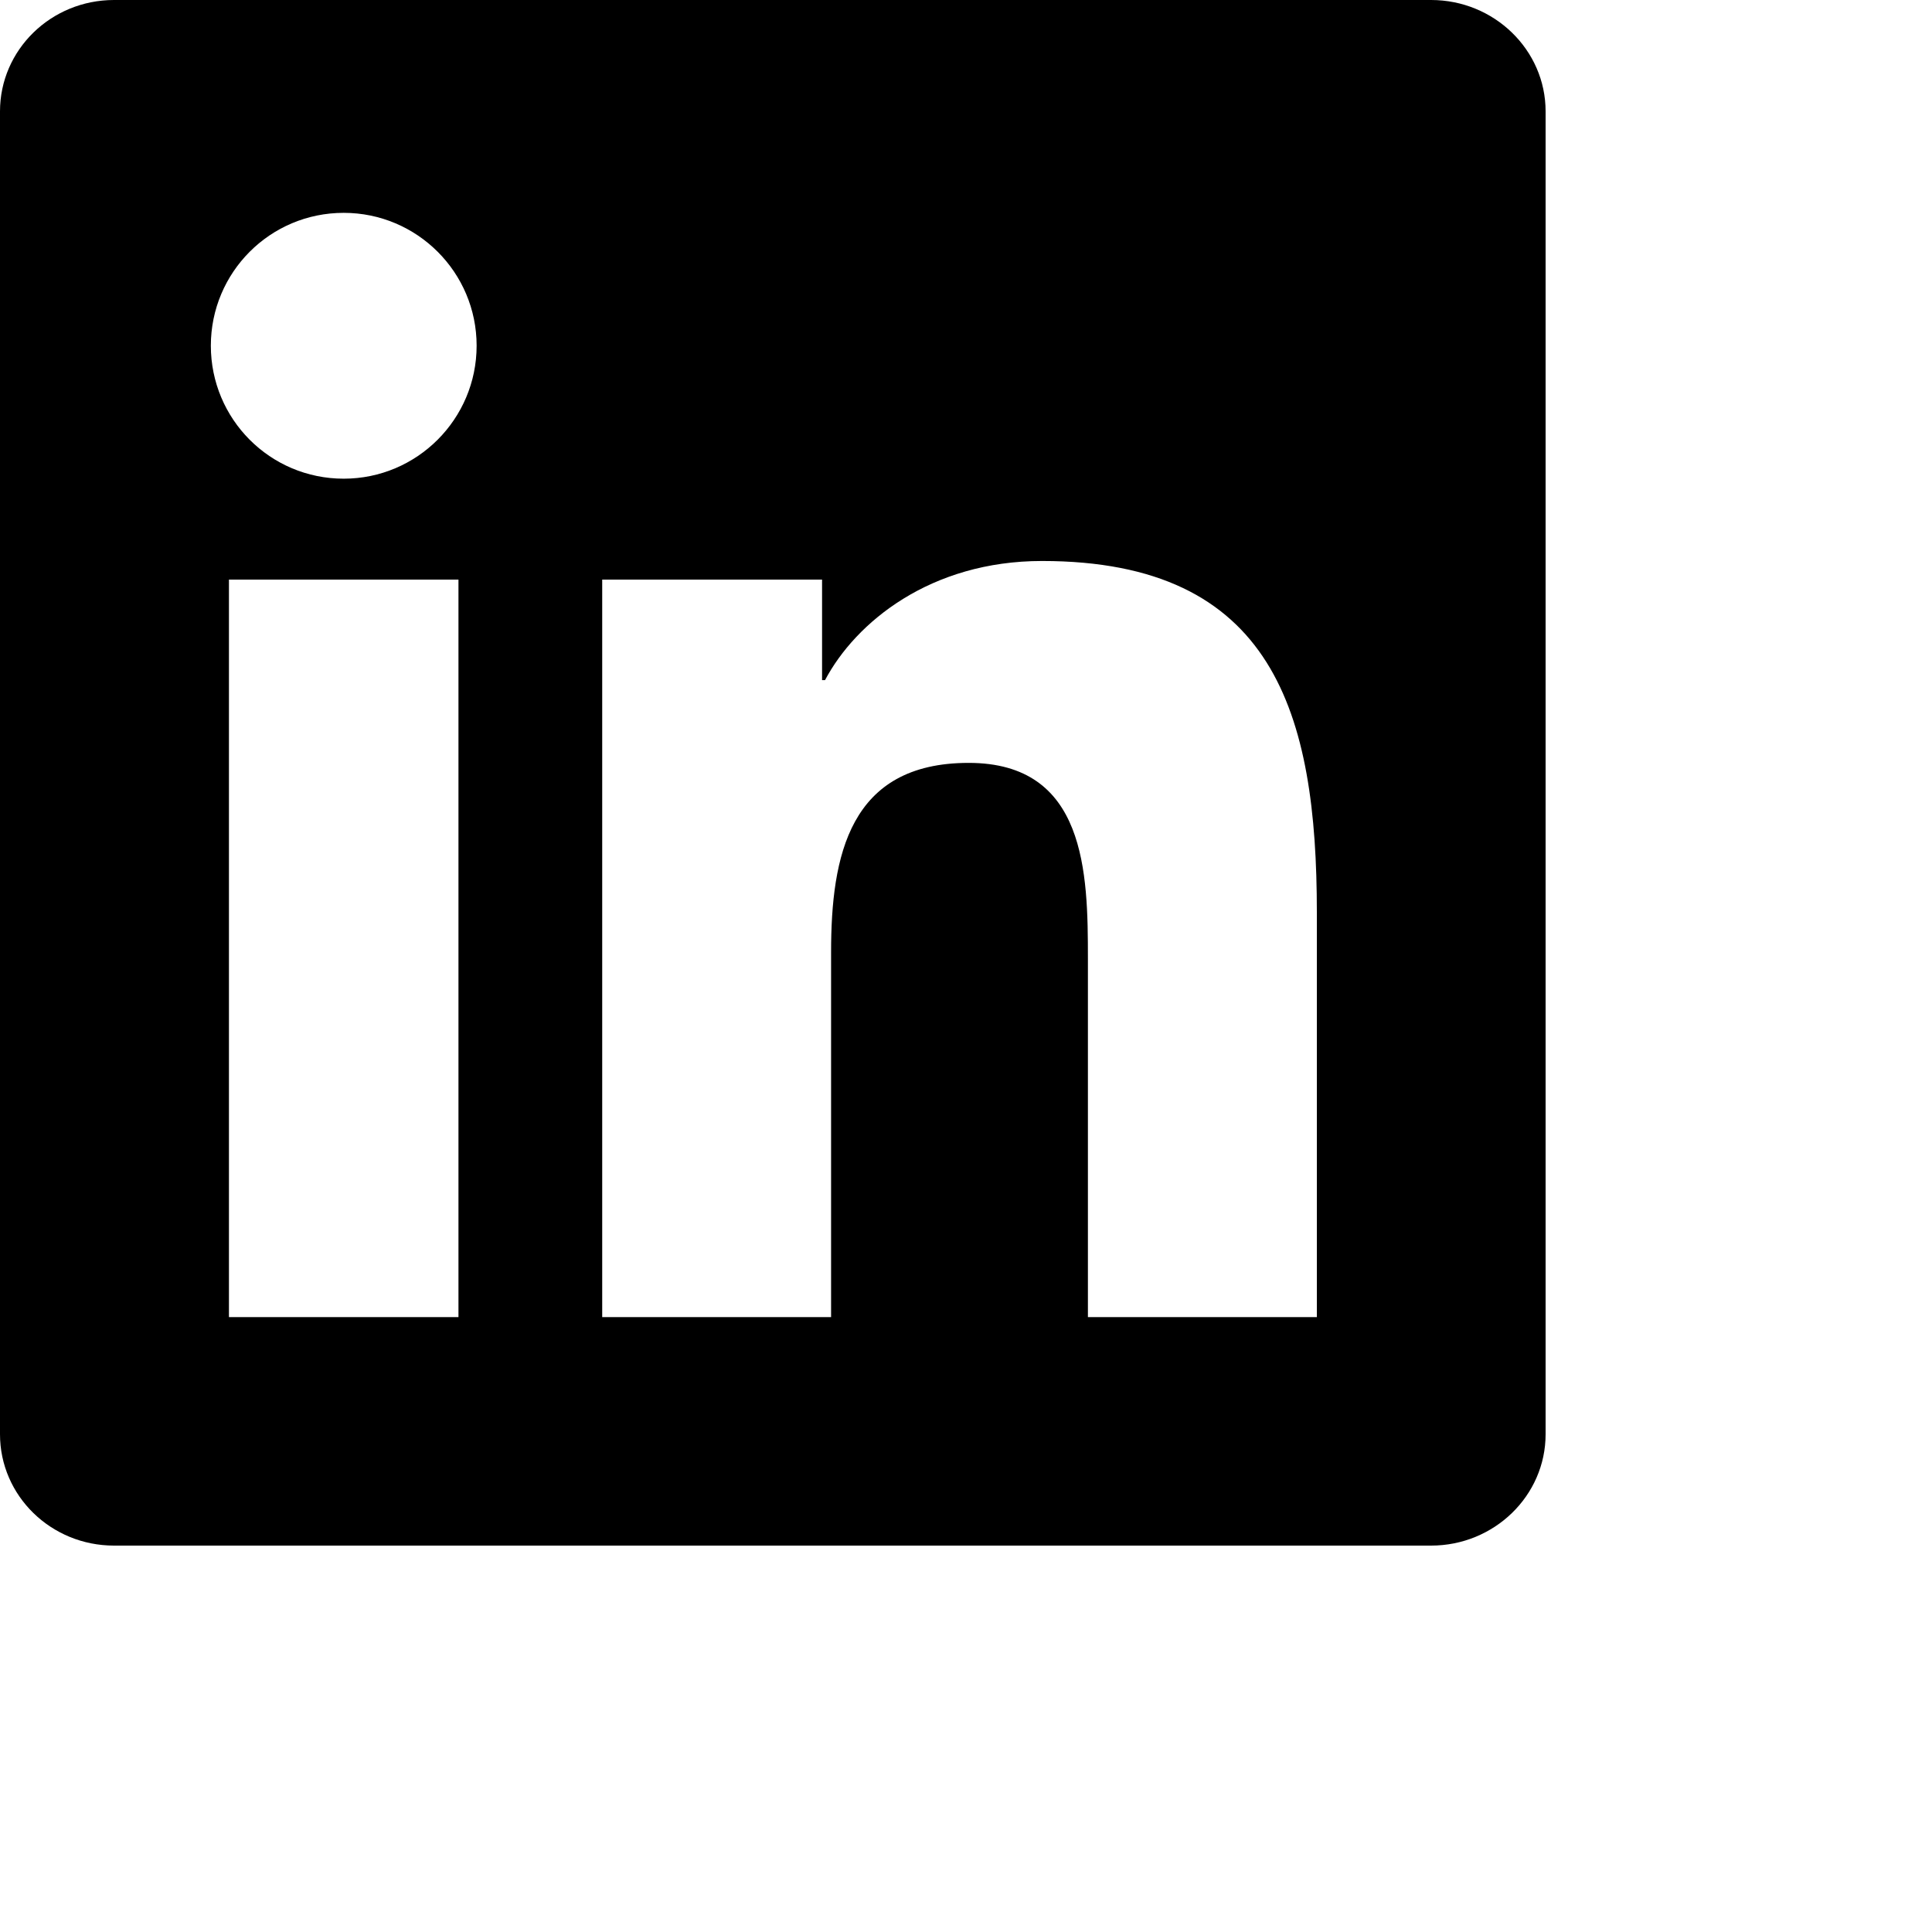 <svg width="30px" height="30px" viewBox="0 0 30 30" role="img" xmlns="http://www.w3.org/2000/svg" aria-labelledby="dolarIconTitle"> 
<title id="dolarIconTitle">Dolar</title>
<path fill="#000000" d="M 20.447 20.452 L 16.893 20.452 L 16.893 14.883 C 16.893 13.555 16.866 11.846 15.041 11.846 C 13.188 11.846 12.905 13.291 12.905 14.785 L 12.905 20.452 L 9.351 20.452 L 9.351 9 L 12.765 9 L 12.765 10.561 L 12.811 10.561 C 13.288 9.661 14.448 8.711 16.181 8.711 C 19.782 8.711 20.448 11.081 20.448 14.166 L 20.448 20.452 Z M 5.337 7.433 C 4.193 7.433 3.274 6.507 3.274 5.368 C 3.274 4.23 4.194 3.305 5.337 3.305 C 6.477 3.305 7.401 4.23 7.401 5.368 C 7.401 6.507 6.476 7.433 5.337 7.433 Z M 7.119 20.452 L 3.555 20.452 L 3.555 9 L 7.119 9 L 7.119 20.452 Z M 22.225 0 L 1.771 0 C 0.792 0 0 0.774 0 1.729 L 0 22.271 C 0 23.227 0.792 24 1.771 24 L 22.222 24 C 23.2 24 24 23.227 24 22.271 L 24 1.729 C 24 0.774 23.2 0 22.222 0 L 22.225 0 Z"/>
</svg>